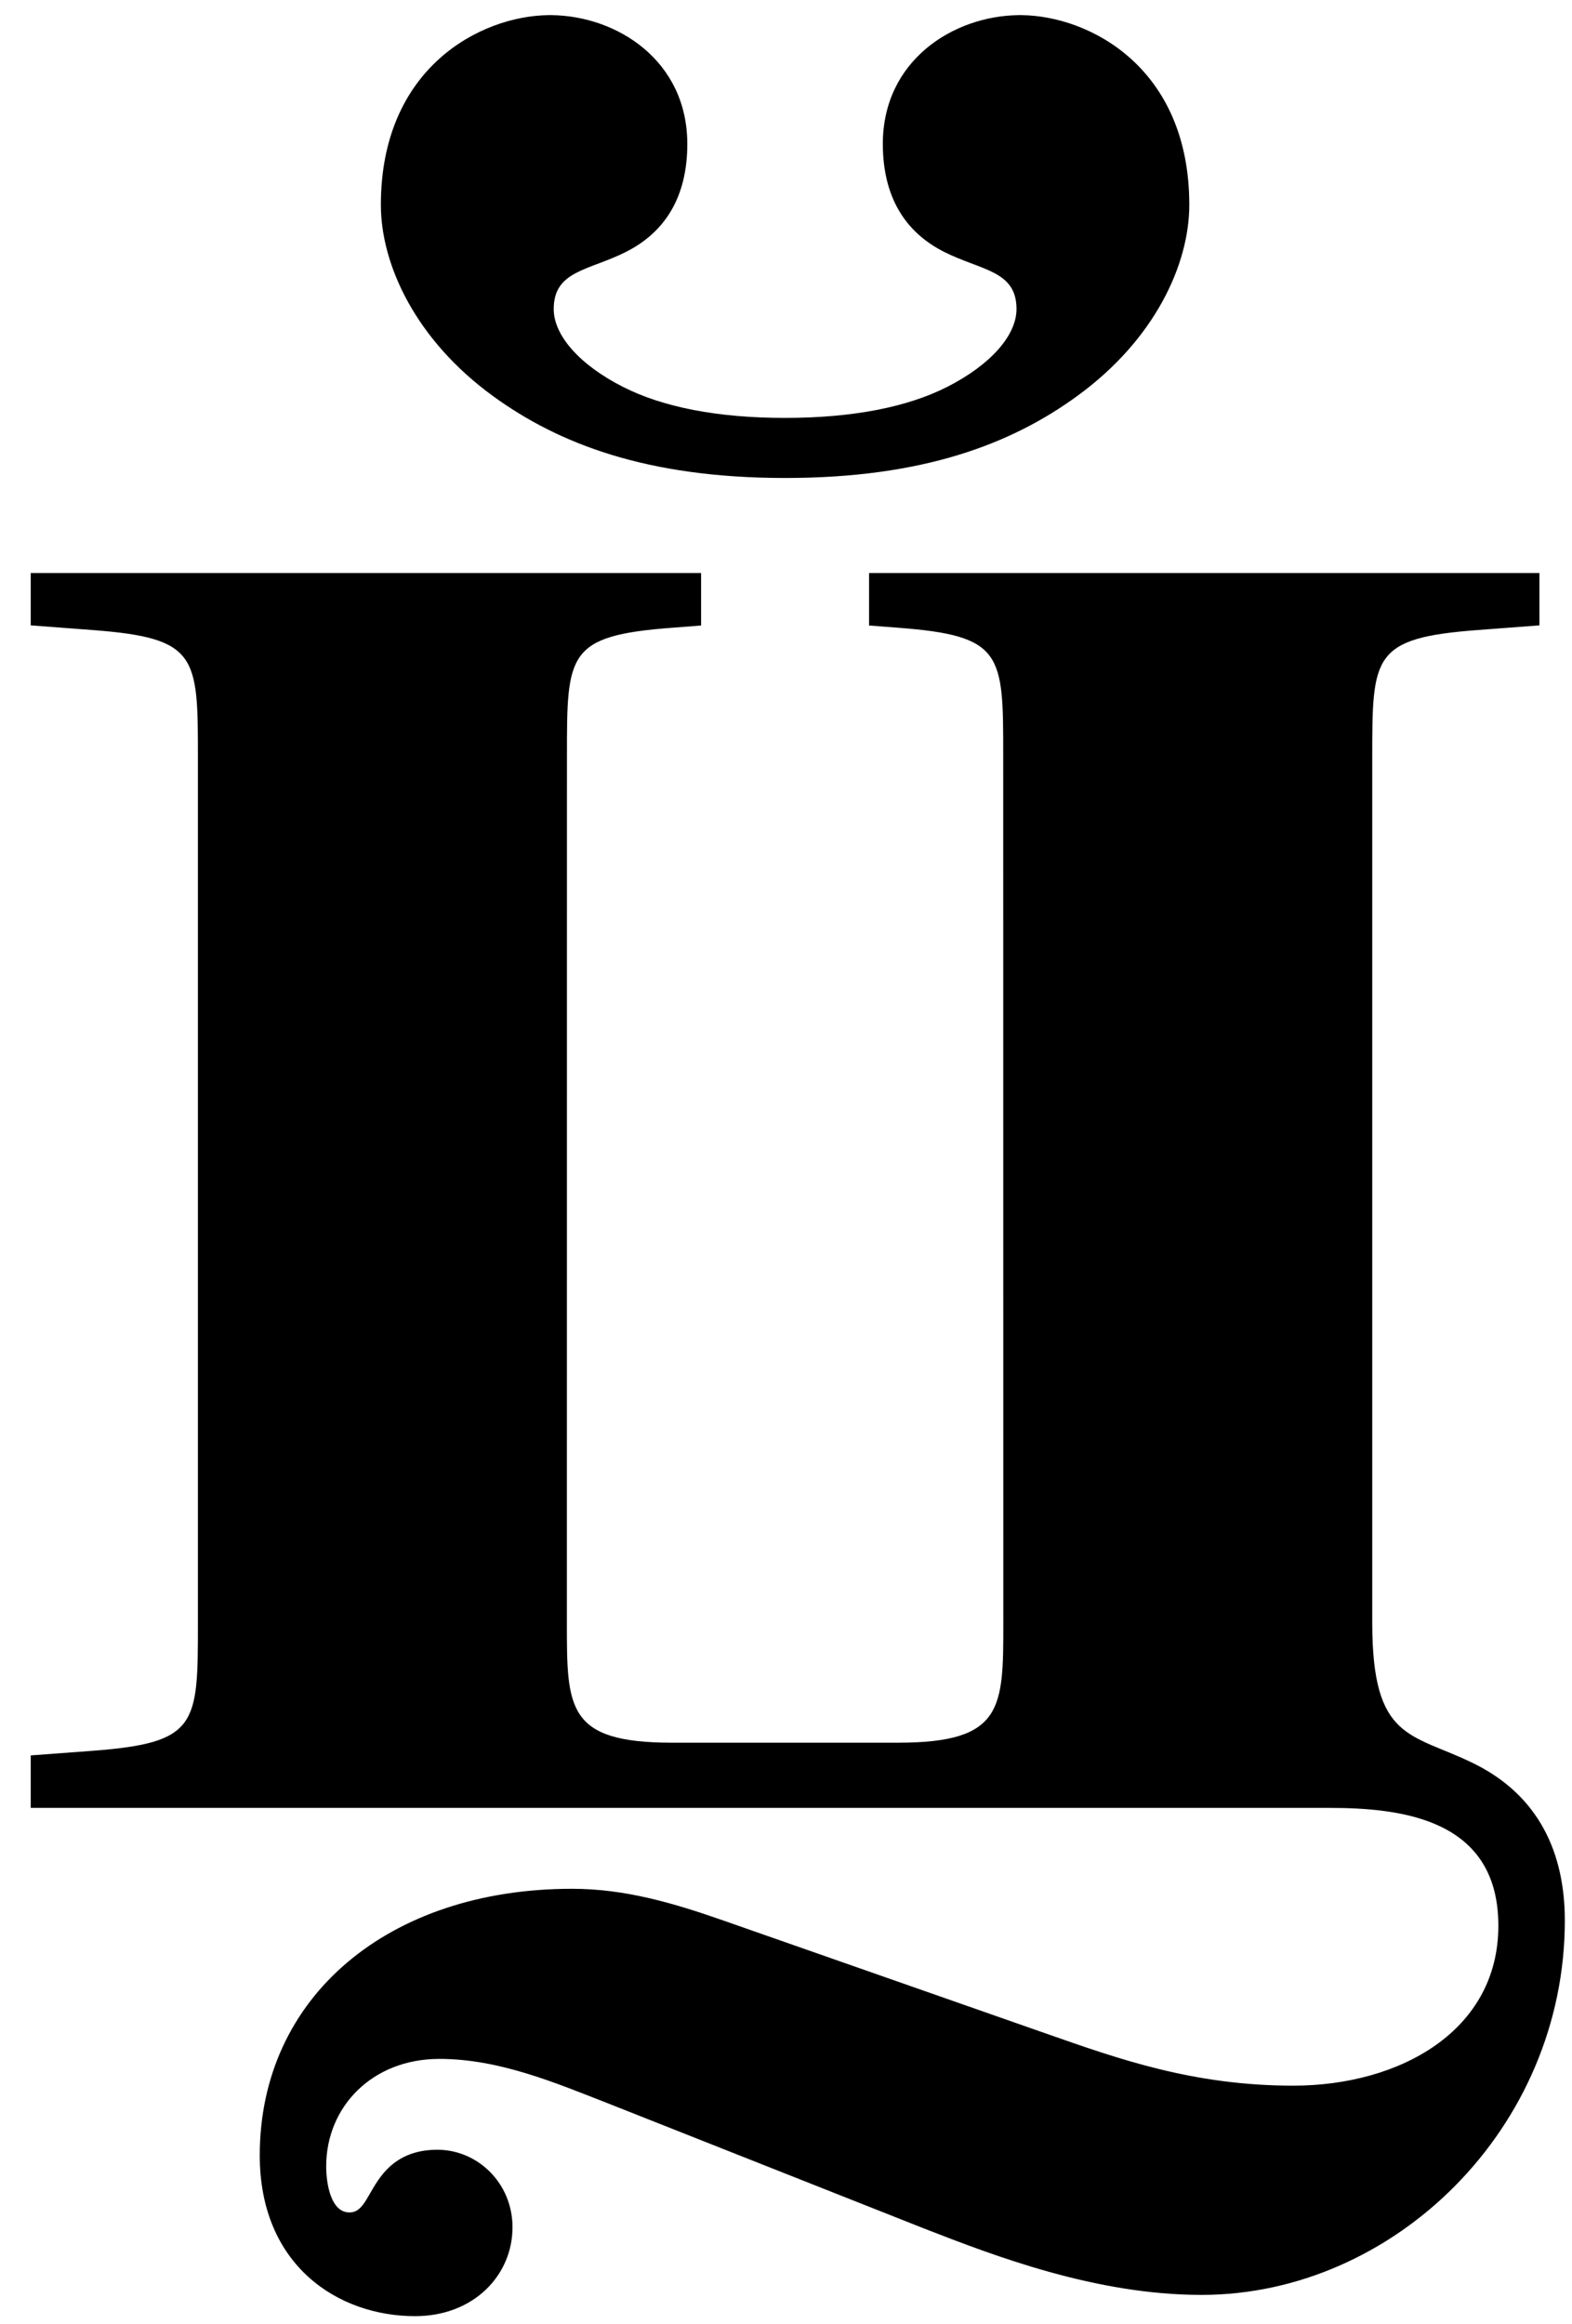 <svg viewBox="0 0 46 68" xmlns="http://www.w3.org/2000/svg">
    <g fill="#000" fill-rule="evenodd">
        <path d="M45.79 56.2c0-1.99-.768-3.663-2.667-4.597-1.826-.898-2.968-.648-2.968-4.113V22.178c0-2.98 0-3.509 3.082-3.741l1.81-.137v-1.532H25.431v1.536l.843.065c3.082.232 3.082.761 3.082 3.74l.003 25.382c0 2.498 0 3.505-3.083 3.505H19.67c-3.082 0-3.082-1.007-3.082-3.505l.002-25.382c0-2.979 0-3.508 3.085-3.74l.84-.065v-1.536H.899V18.3l1.81.137c3.082.232 3.082.76 3.082 3.74v25.314c0 2.98 0 3.508-3.082 3.742l-1.81.135v1.536h37.995c2.115 0 4.954.318 4.951 3.45 0 3.07-2.877 4.678-6.003 4.678-2.92 0-5.113-.783-7.184-1.508l-9.472-3.318c-1.478-.517-2.885-.935-4.45-.935-5.358 0-9.135 3.152-9.135 7.8 0 3.23 2.298 4.706 4.545 4.706 1.729 0 2.851-1.21 2.851-2.6 0-1.299-1.025-2.27-2.199-2.27-.81 0-1.288.334-1.6.715-.447.55-.533 1.12-.973 1.12-.541 0-.68-.835-.68-1.35 0-1.736 1.34-3.143 3.312-3.143 1.763 0 3.41.707 4.954 1.309l9.237 3.657c2.059.802 5.018 1.94 8.112 1.94 5.637 0 10.63-4.886 10.63-10.955M11.145 5.993c.001-4.026 2.932-5.529 4.908-5.55h.086c1.917.021 3.973 1.33 3.973 3.77 0 1.53-.634 2.576-1.804 3.163-1.08.543-2.105.541-2.105 1.667 0 .773.756 1.632 2.02 2.275 1.174.599 2.784.912 4.75.911 1.966 0 3.576-.312 4.75-.911 1.263-.643 2.022-1.502 2.022-2.275 0-1.126-1.026-1.124-2.108-1.667-1.17-.587-1.801-1.633-1.804-3.163 0-2.44 2.056-3.749 3.976-3.77h.083c1.979.021 4.909 1.524 4.909 5.55 0 1.751-1.013 3.951-3.287 5.601-1.91 1.389-4.488 2.394-8.54 2.393-4.053 0-6.63-1.004-8.543-2.393-2.271-1.65-3.286-3.85-3.286-5.601"></path>
    </g>
</svg>